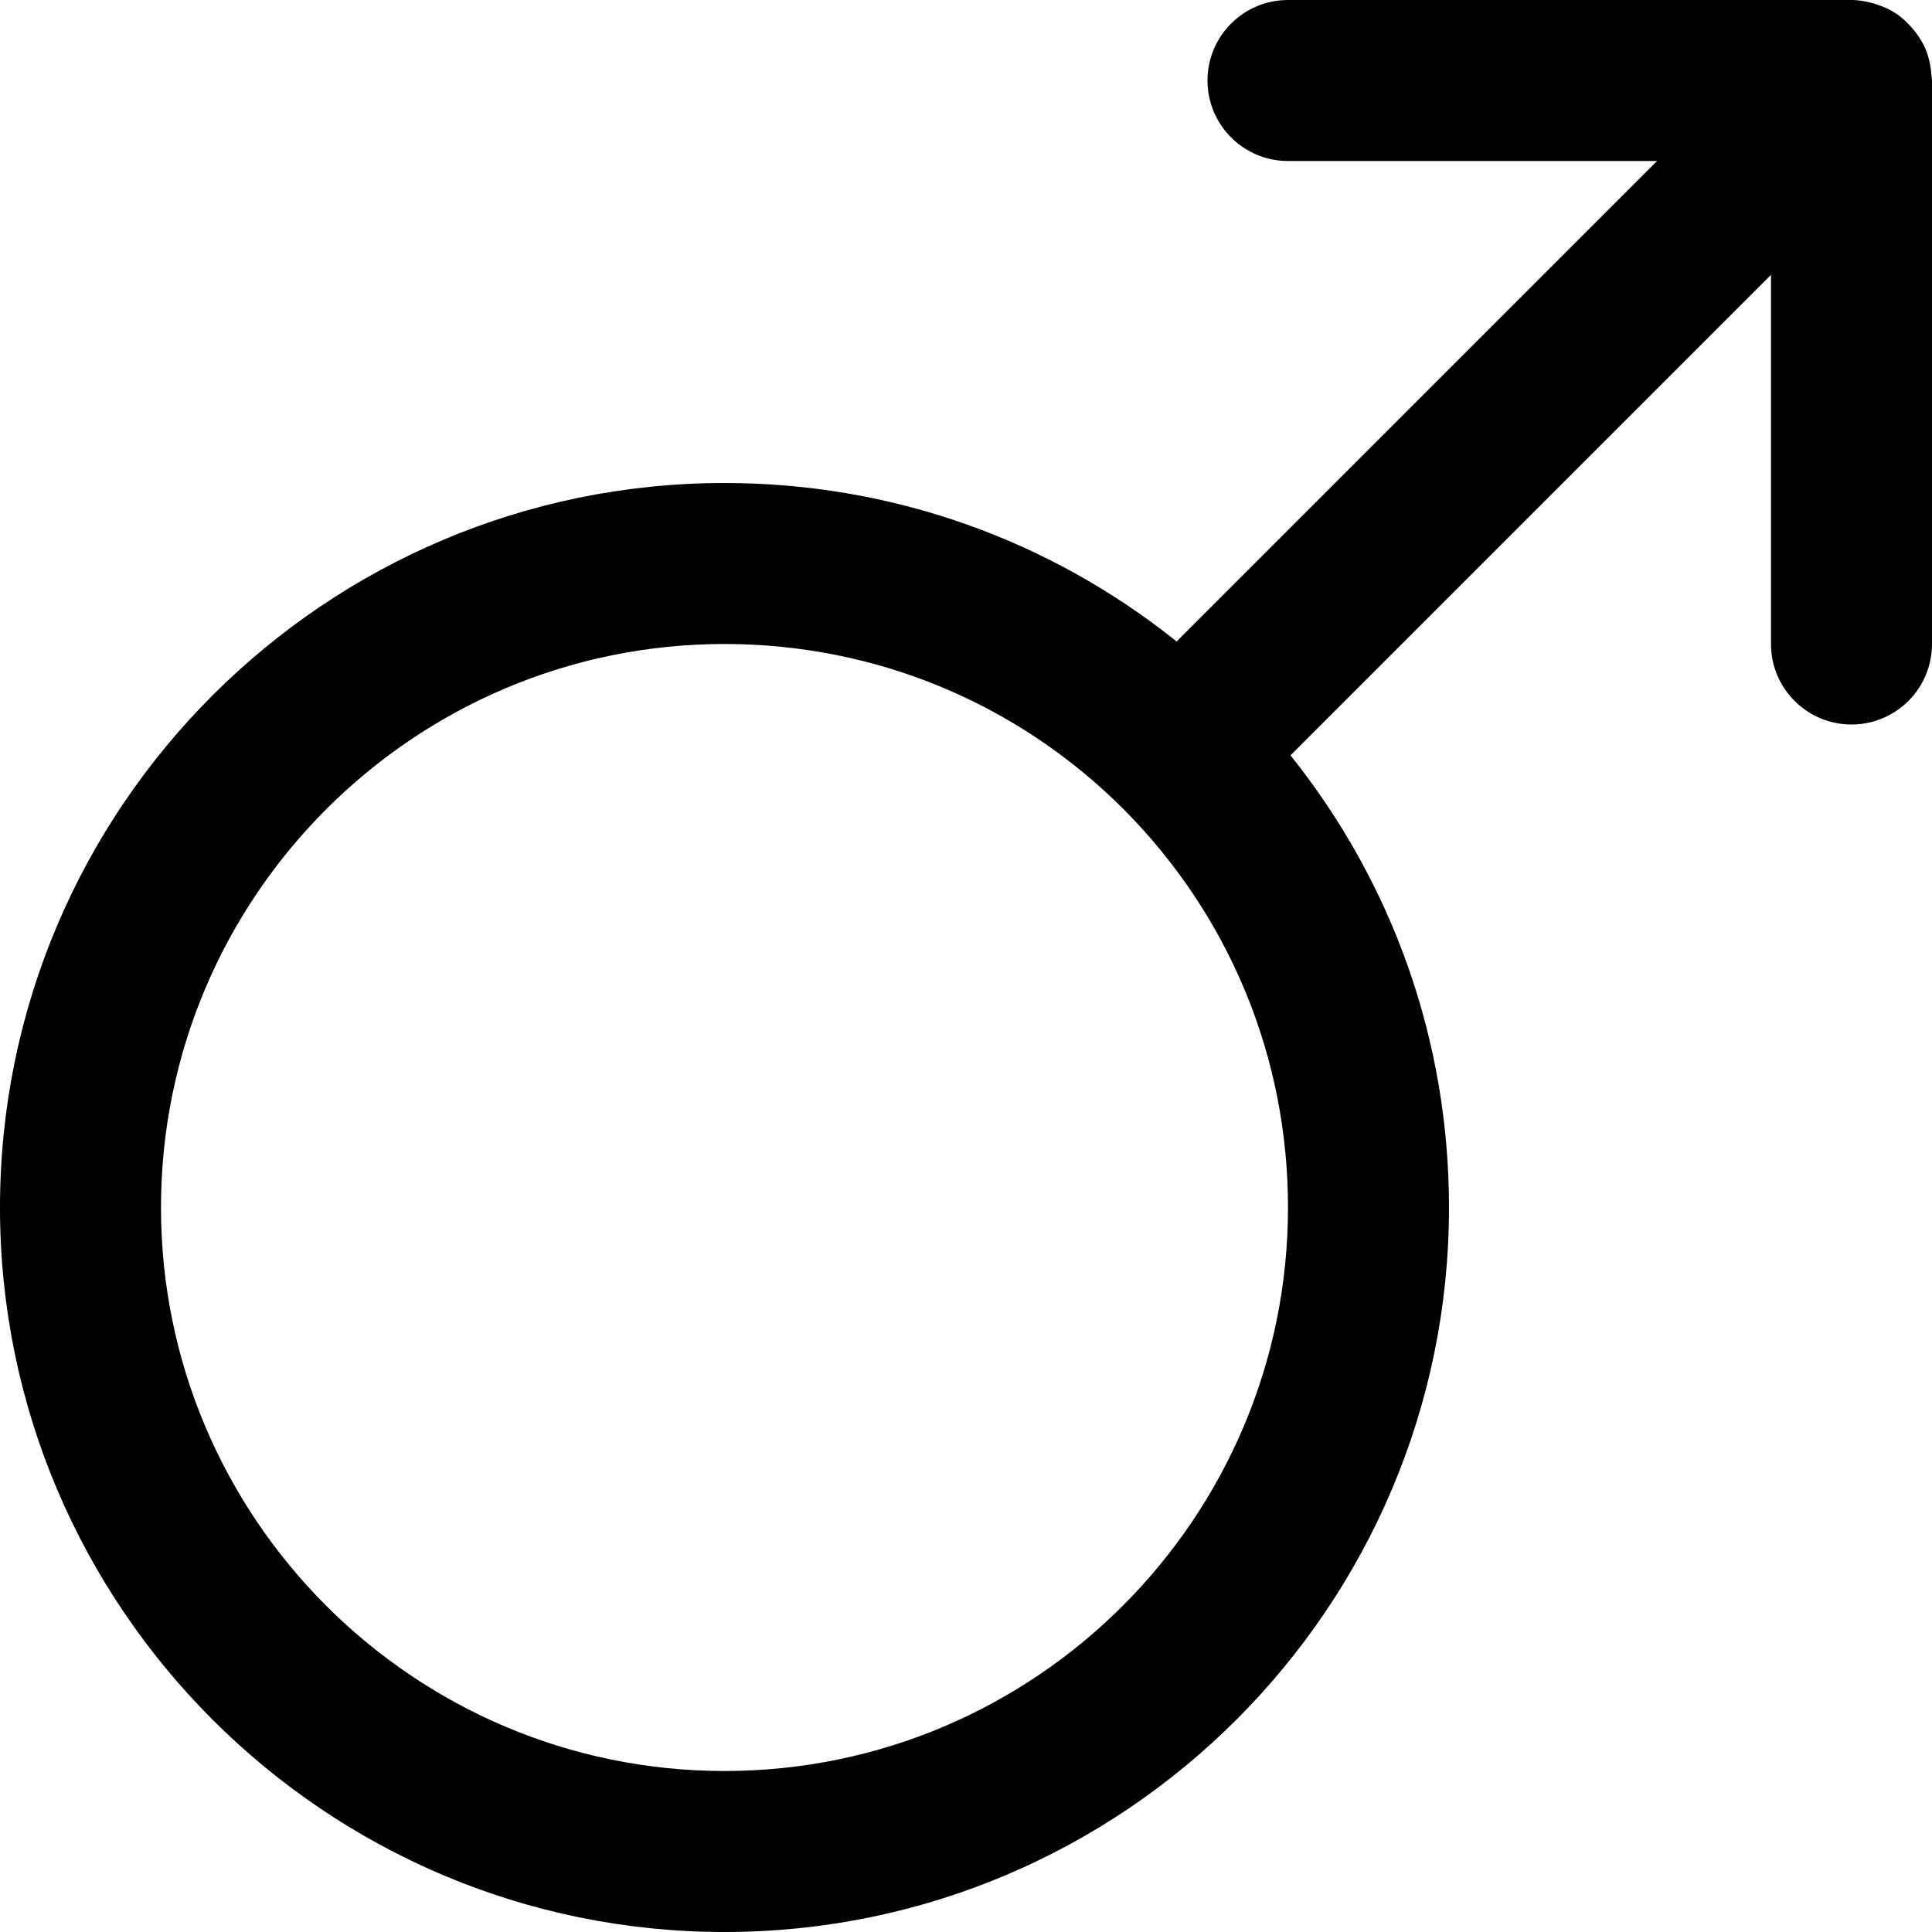 <?xml version="1.0" encoding="UTF-8"?> <svg xmlns="http://www.w3.org/2000/svg" height="384pt" viewBox="0 0 384 384" width="384pt"><path d="m383.793 13.938c-.176-1.379-.48-2.707-.984-3.953-.016-.031-.016-.074-.023-.113 0-.008-.008-.016-.016-.023-.555-1.312-1.312-2.504-2.168-3.609-.211-.262-.418-.52-.641-.766-.914-1.031-1.906-1.984-3.059-2.762-.031-.023-.07-.031-.102-.055-1.113-.734-2.344-1.289-3.633-1.727-.32-.113-.633-.211-.961-.297-1.352-.367-2.742-.633-4.207-.633h-112c-8.832 0-16 7.168-16 16s7.168 16 16 16h73.367l-95.496 95.496c-25.465-20.367-56.816-31.496-89.871-31.496-79.398 0-144 64.602-144 144s64.602 144 144 144 144-64.602 144-144c0-33.039-11.121-64.383-31.504-89.871l95.504-95.504v73.375c0 8.832 7.168 16 16 16s16-7.168 16-16v-112c0-.336-.078-.656-.098-.984-.023-.367-.062-.719-.109-1.078zm-239.793 338.062c-61.762 0-112-50.238-112-112s50.238-112 112-112c29.902 0 58.055 11.641 79.223 32.734 21.137 21.211 32.777 49.363 32.777 79.266 0 61.762-50.238 112-112 112zm0 0"></path></svg> 